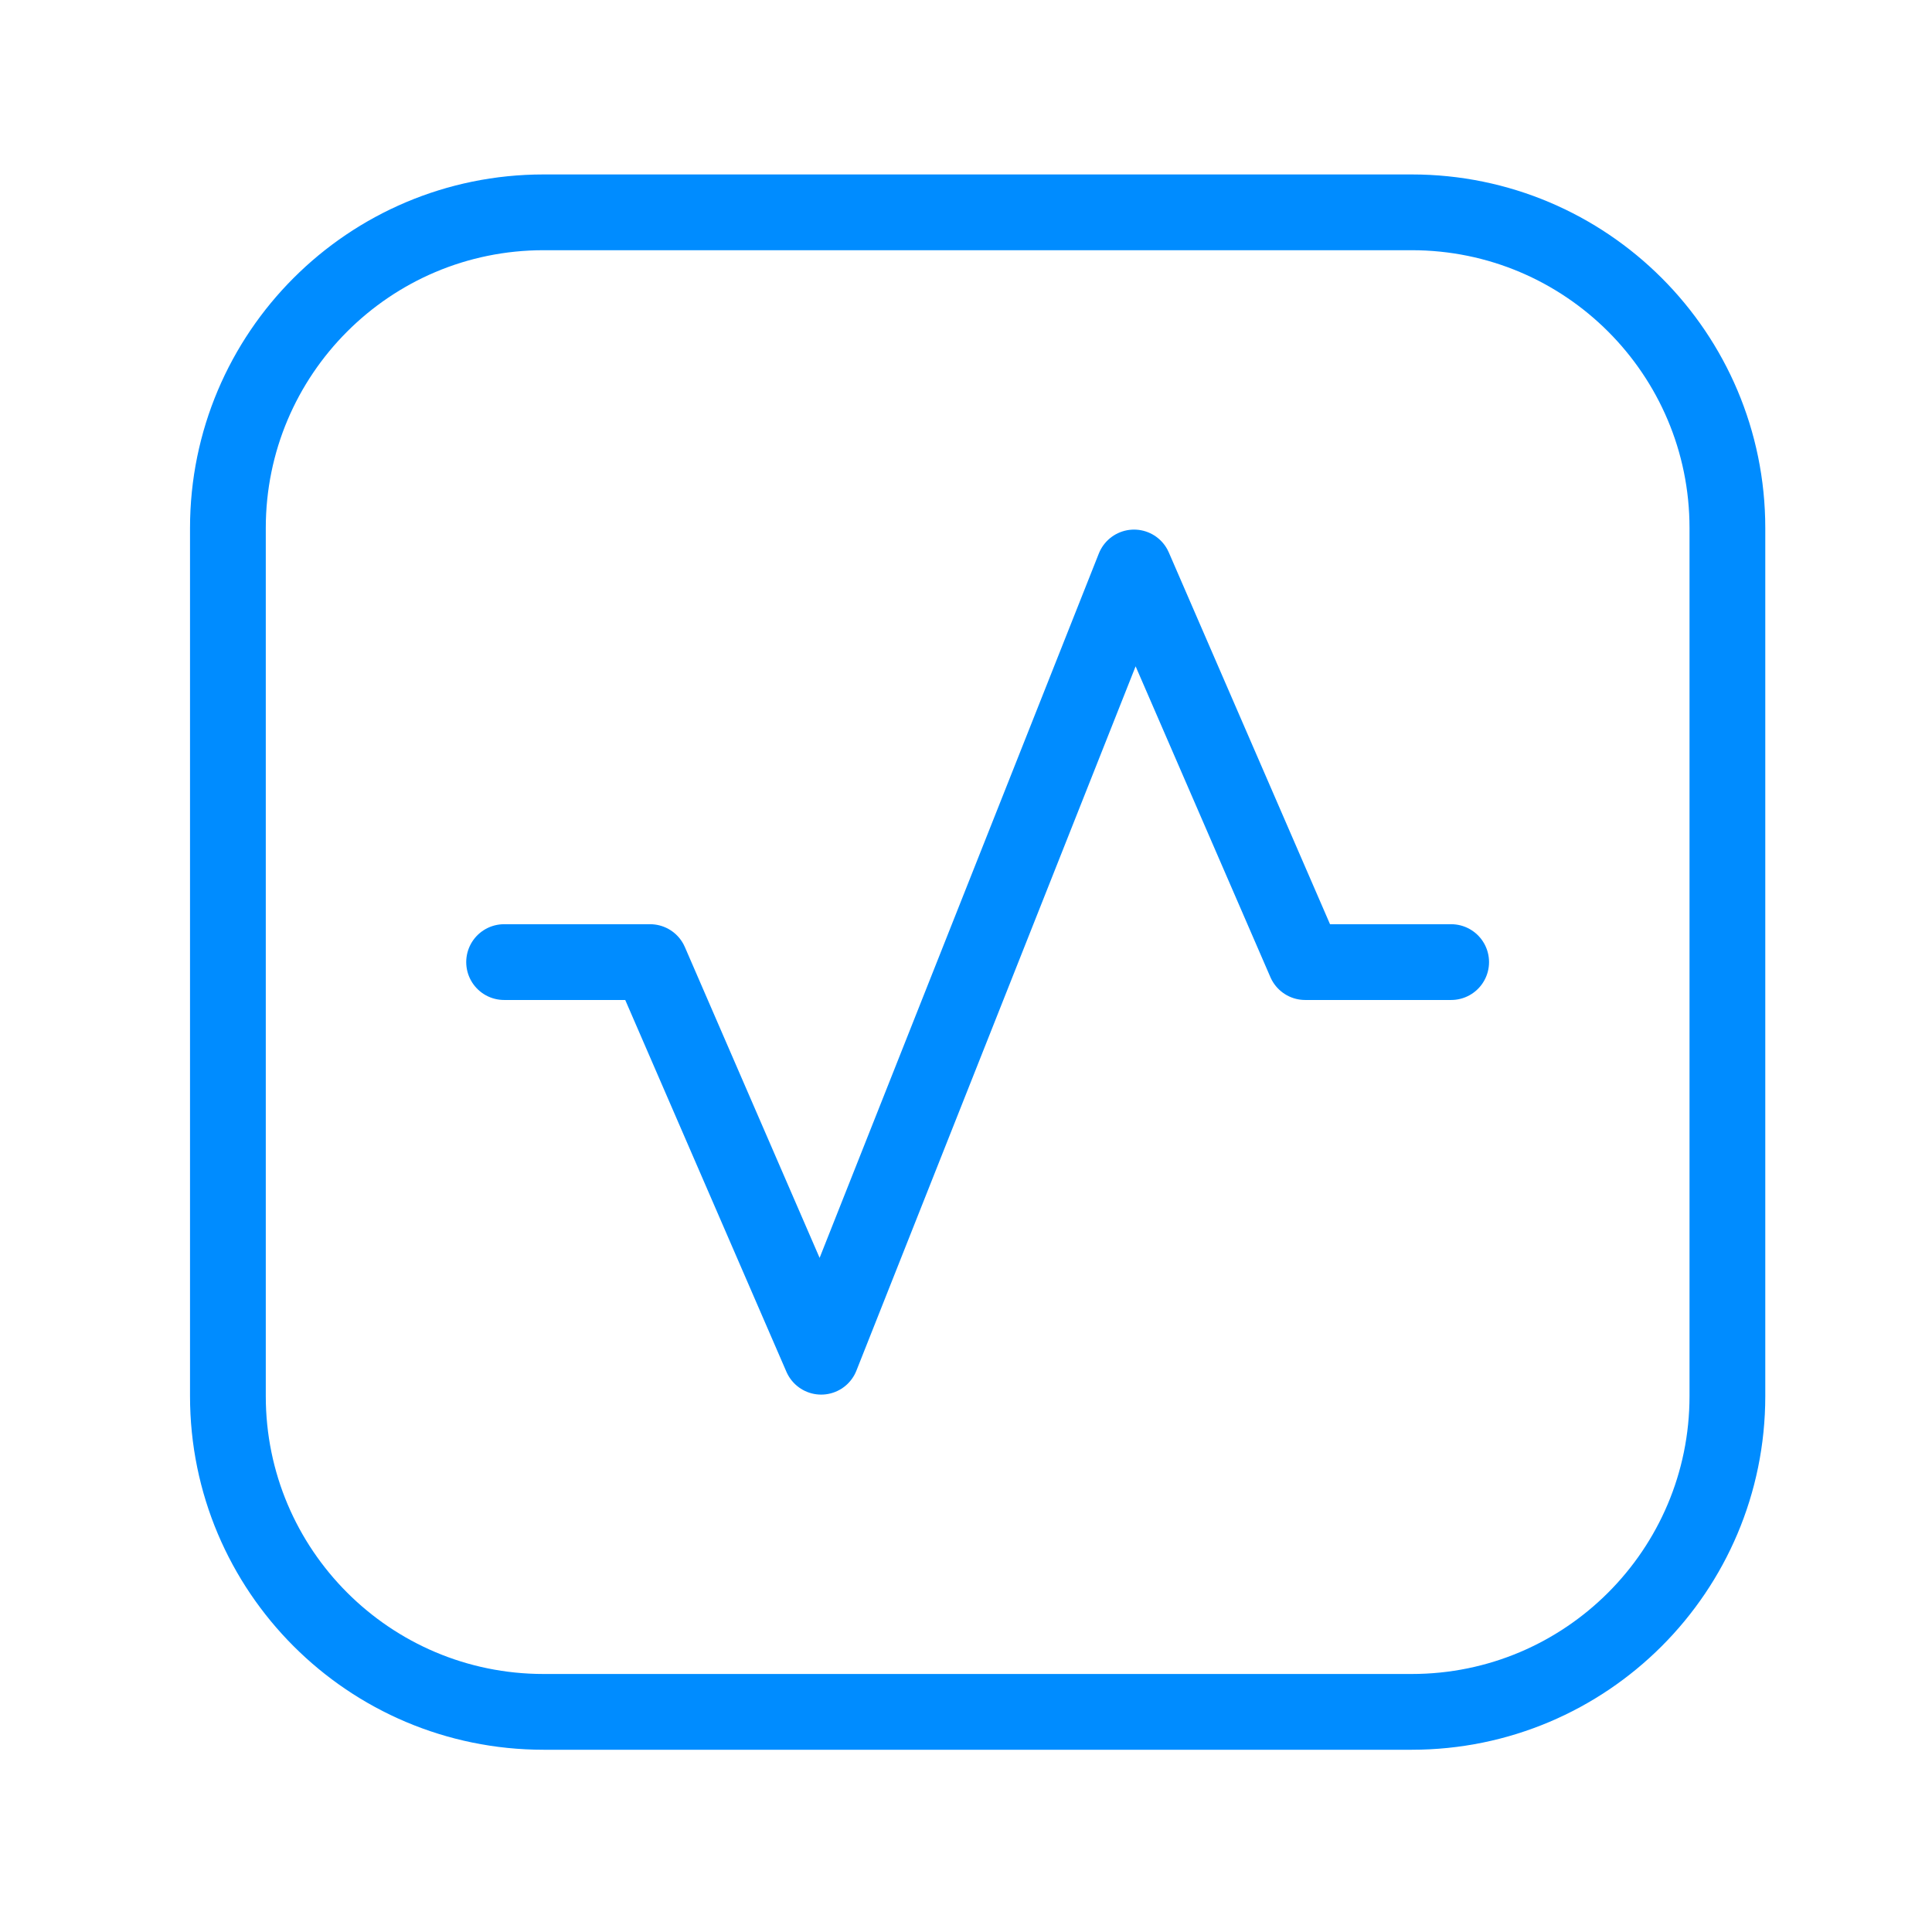 <svg width="51" height="51" viewBox="0 0 51 51" fill="none" xmlns="http://www.w3.org/2000/svg">
<path d="M13.307 25.397H17.161L21.677 35.814L29.936 14.98L34.453 25.397H38.307" stroke="#008CFF" stroke-width="2" stroke-linecap="round" stroke-linejoin="round"/>
<path fill-rule="evenodd" clip-rule="evenodd" d="M37.266 45.189H14.349C9.747 45.189 6.016 41.457 6.016 36.855V13.939C6.016 9.336 9.747 5.605 14.349 5.605H37.266C41.868 5.605 45.599 9.336 45.599 13.939V36.855C45.599 41.457 41.868 45.189 37.266 45.189Z" stroke="#008CFF" stroke-width="2" stroke-linecap="round" stroke-linejoin="round"/>
</svg>
